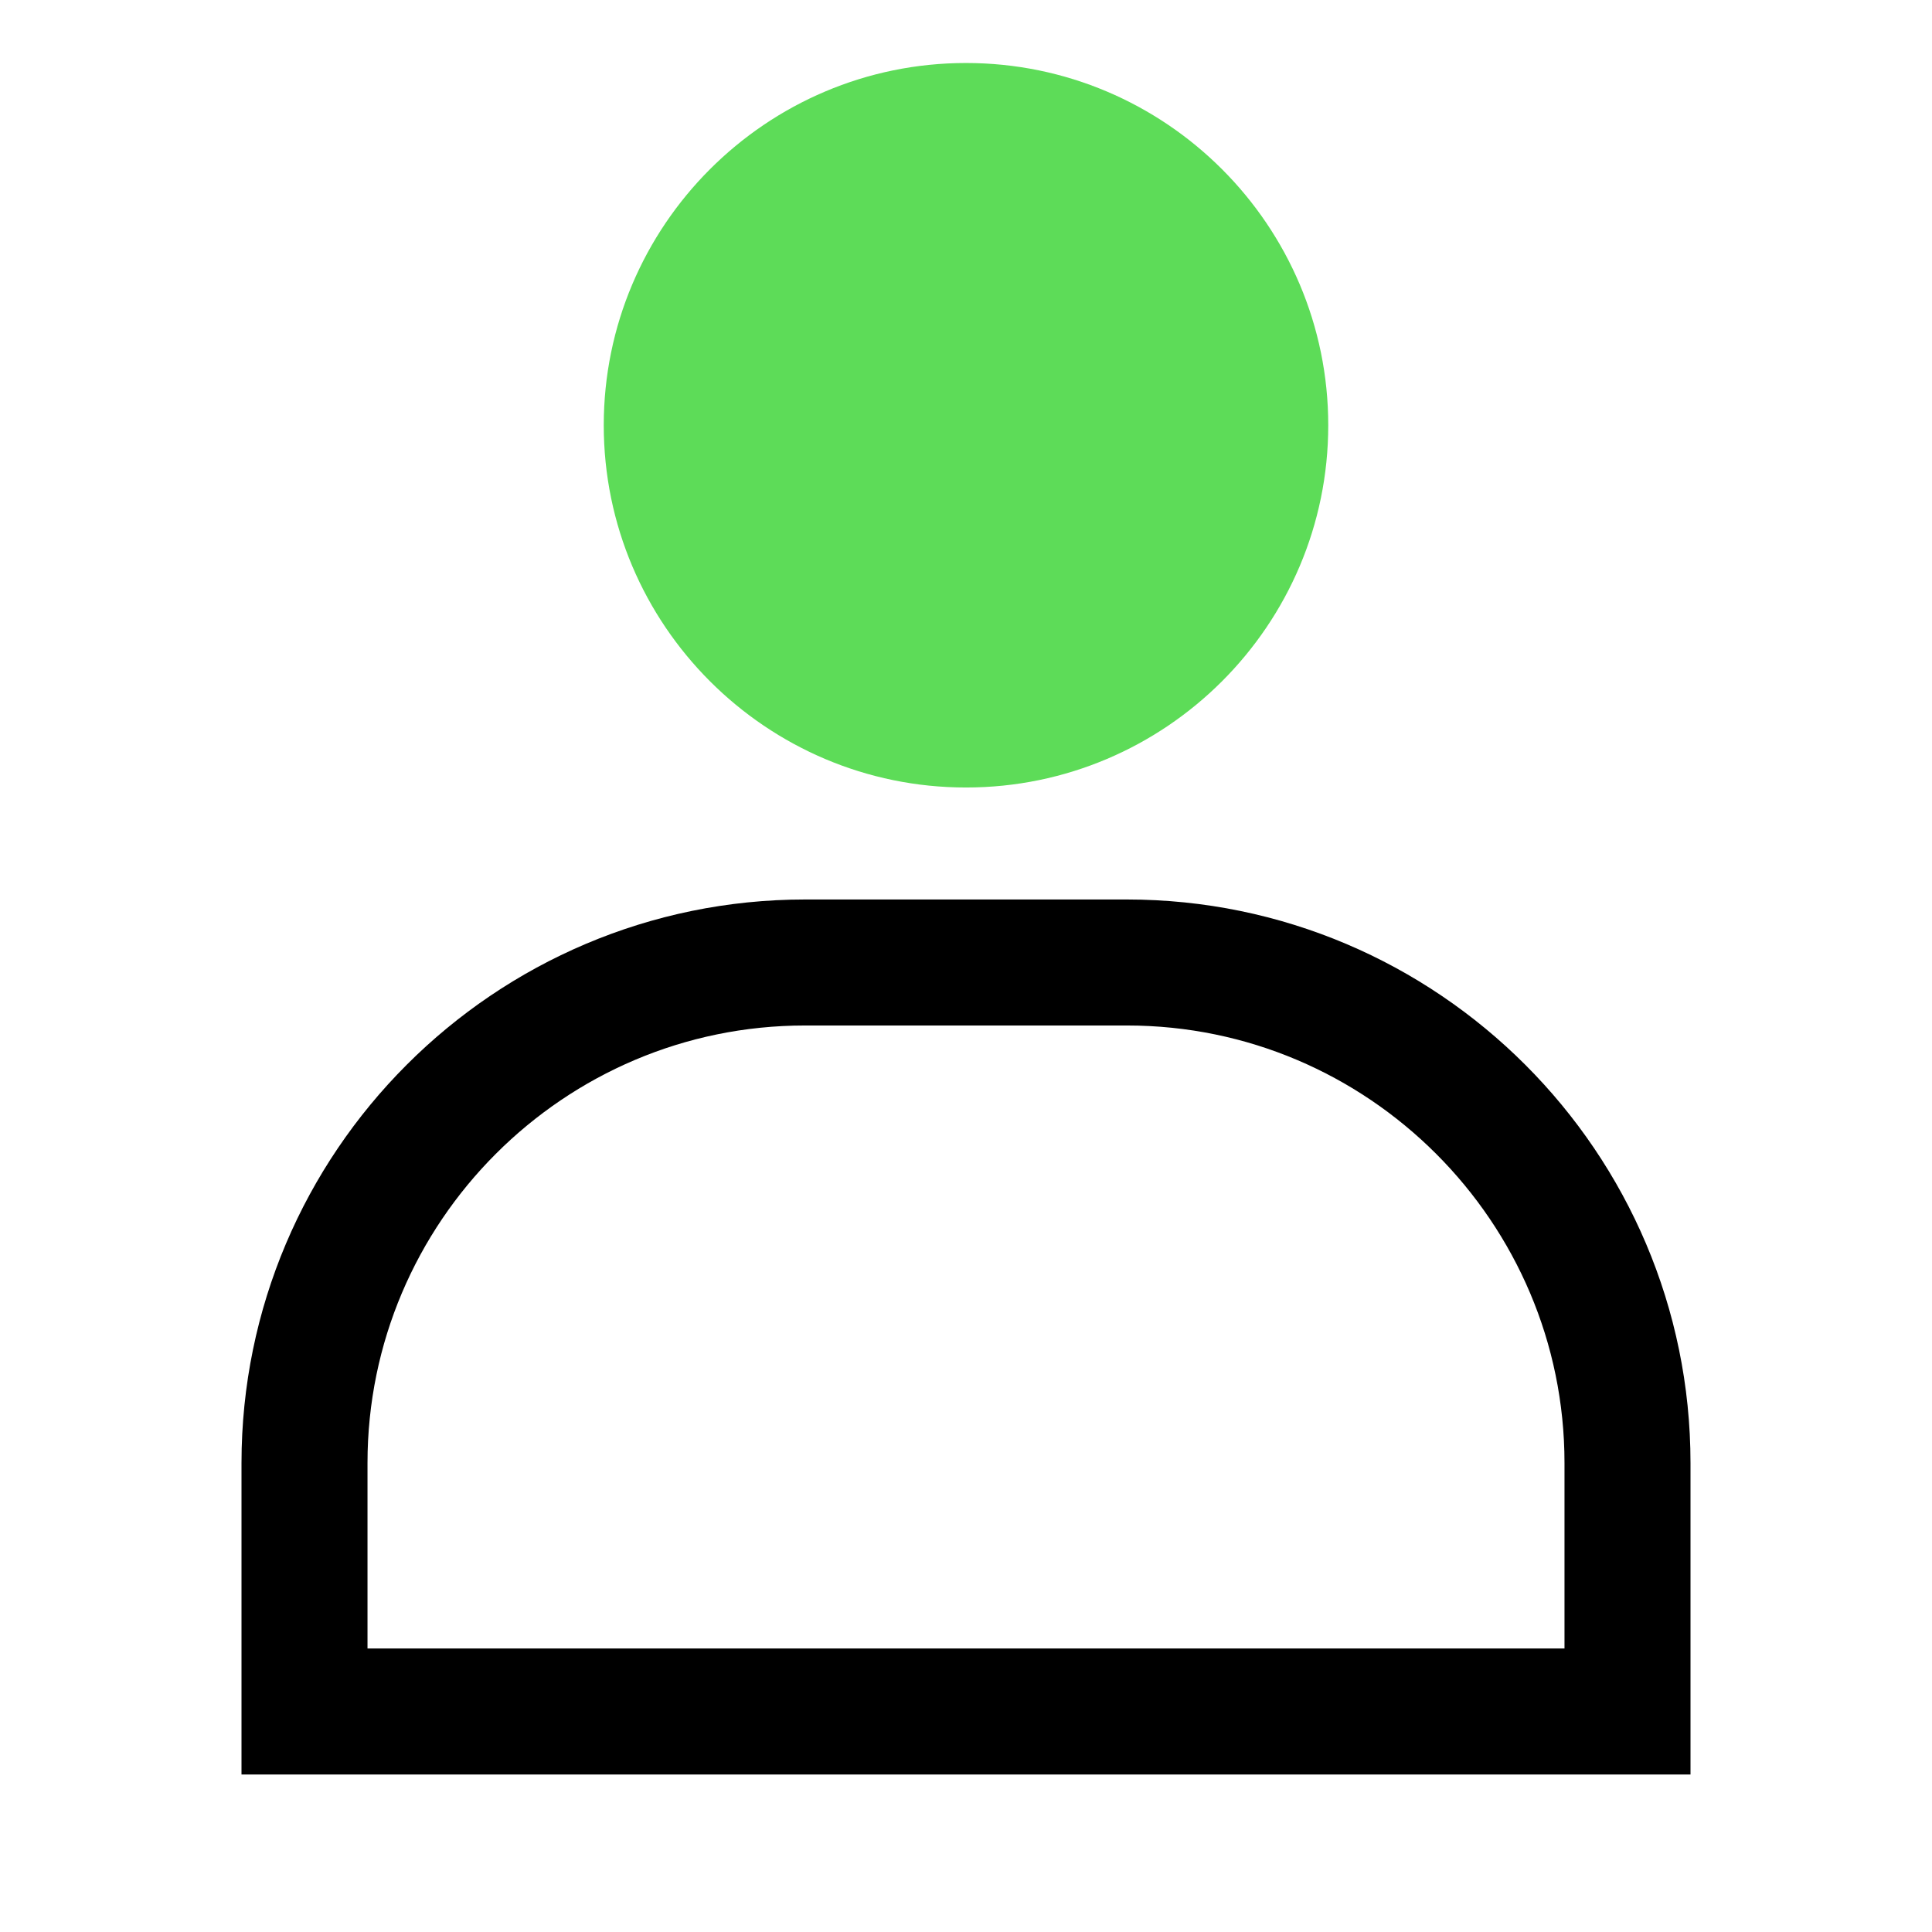 <svg width="92" height="92" viewBox="0 0 92 92" fill="none" xmlns="http://www.w3.org/2000/svg">
<path d="M77.5 69.667V81.5H76.667H14.5V69.667C14.5 56.53 25.194 45.833 38.333 45.833H53.667C66.803 45.833 77.5 56.531 77.5 69.667Z" stroke="black" stroke-width="6"/>
<path d="M28.75 20.25C28.75 29.761 36.489 37.5 46 37.5C55.511 37.5 63.25 29.761 63.25 20.25C63.25 10.739 55.511 3 46 3C36.489 3 28.75 10.739 28.75 20.25Z" fill="#35D32F" fill-opacity="0.8"/>
</svg>
